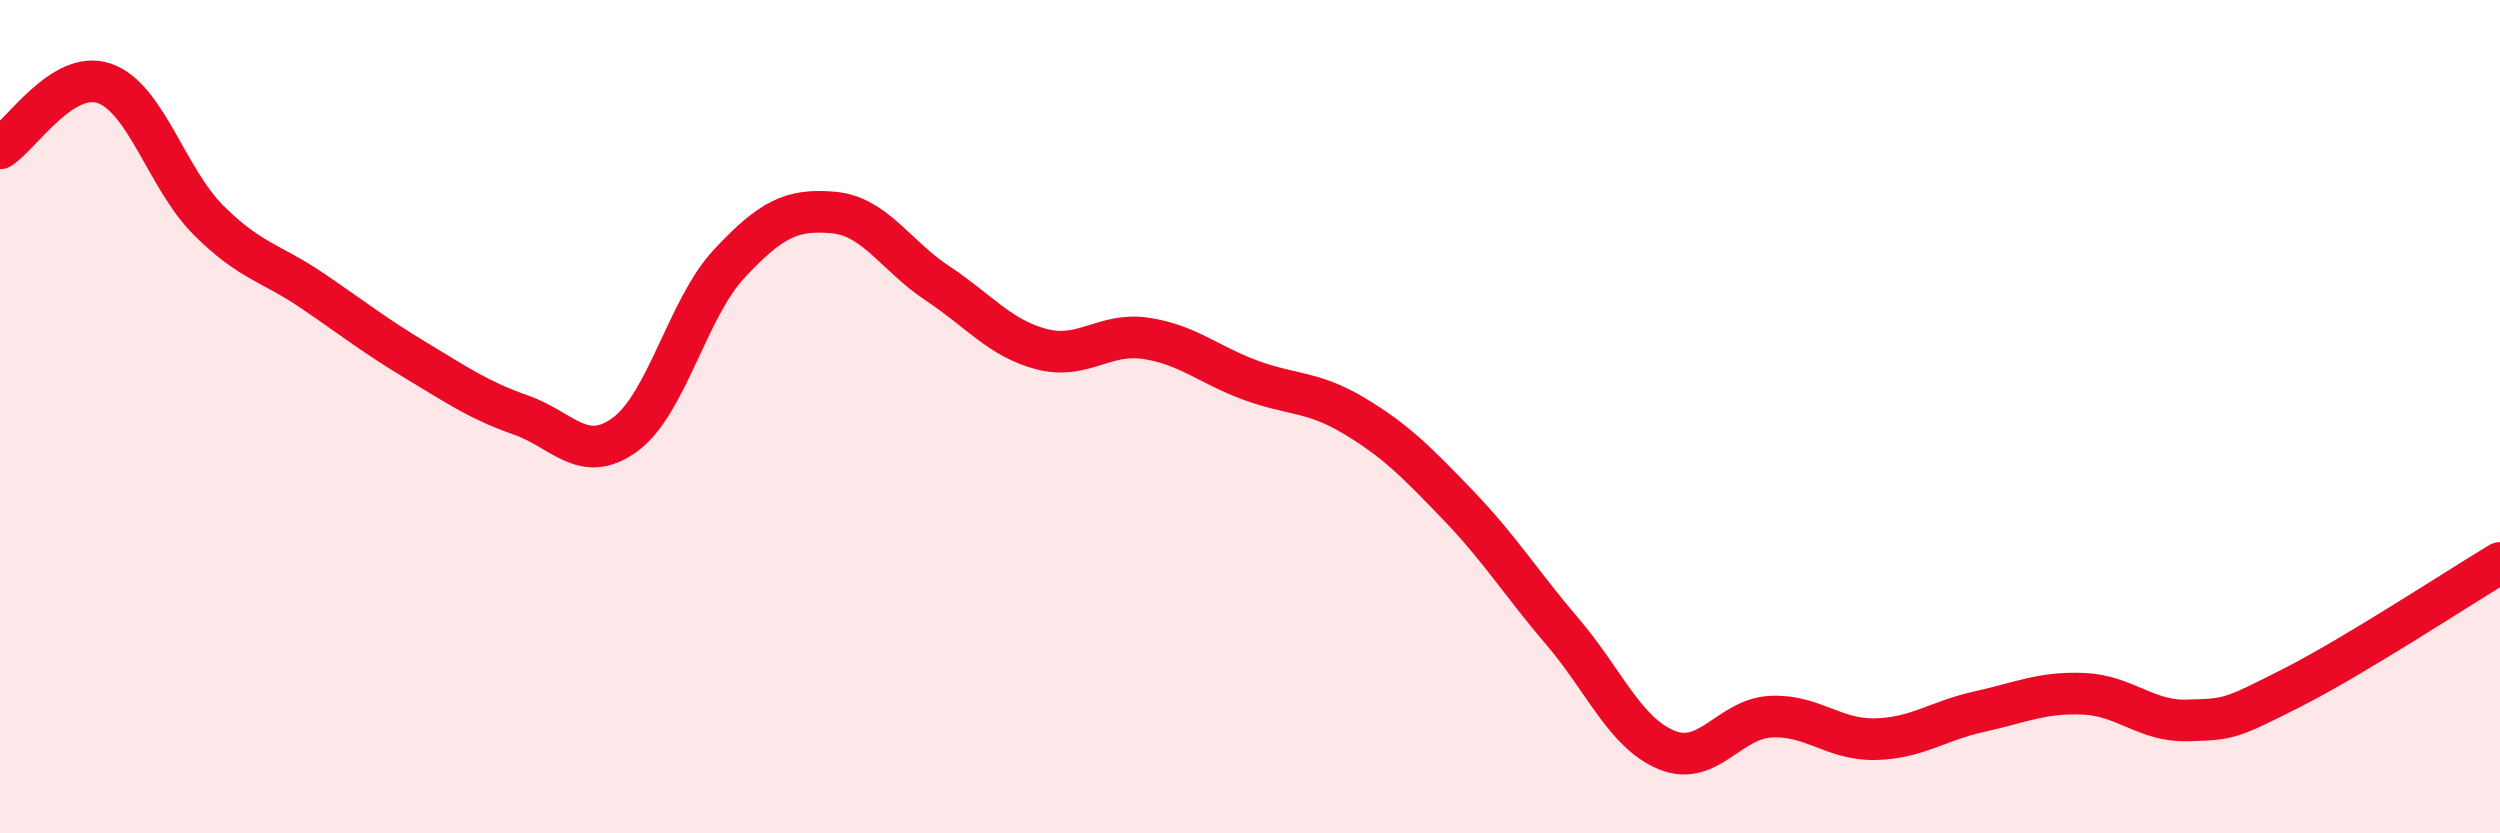 
    <svg width="60" height="20" viewBox="0 0 60 20" xmlns="http://www.w3.org/2000/svg">
      <path
        d="M 0,3.56 C 0.5,3.25 1.5,1.66 2.5,2 C 3.5,2.34 4,4.28 5,5.28 C 6,6.28 6.5,6.3 7.5,6.98 C 8.5,7.66 9,8.06 10,8.66 C 11,9.26 11.5,9.61 12.5,9.96 C 13.5,10.31 14,11.16 15,10.43 C 16,9.7 16.5,7.4 17.5,6.33 C 18.5,5.26 19,5.01 20,5.1 C 21,5.19 21.5,6.14 22.5,6.8 C 23.5,7.46 24,8.12 25,8.38 C 26,8.64 26.5,7.97 27.5,8.12 C 28.5,8.27 29,8.75 30,9.12 C 31,9.49 31.5,9.38 32.5,9.98 C 33.5,10.58 34,11.09 35,12.13 C 36,13.17 36.5,13.99 37.5,15.16 C 38.5,16.33 39,17.59 40,18 C 41,18.41 41.5,17.25 42.5,17.2 C 43.5,17.15 44,17.76 45,17.74 C 46,17.72 46.5,17.3 47.5,17.08 C 48.5,16.86 49,16.61 50,16.65 C 51,16.69 51.5,17.32 52.5,17.29 C 53.5,17.26 53.5,17.27 55,16.51 C 56.5,15.75 59,14.11 60,13.51L60 20L0 20Z"
        fill="#EB0A25"
        opacity="0.1"
        stroke-linecap="round"
        stroke-linejoin="round"
      />
      <path
        d="M 0,3.56 C 0.5,3.25 1.5,1.66 2.5,2 C 3.5,2.34 4,4.28 5,5.28 C 6,6.28 6.5,6.3 7.5,6.98 C 8.5,7.66 9,8.06 10,8.66 C 11,9.26 11.5,9.61 12.5,9.96 C 13.5,10.31 14,11.16 15,10.43 C 16,9.7 16.5,7.4 17.5,6.33 C 18.5,5.26 19,5.01 20,5.1 C 21,5.19 21.5,6.14 22.5,6.8 C 23.5,7.46 24,8.12 25,8.38 C 26,8.64 26.5,7.97 27.5,8.12 C 28.5,8.27 29,8.75 30,9.12 C 31,9.49 31.5,9.38 32.5,9.98 C 33.5,10.58 34,11.09 35,12.13 C 36,13.17 36.5,13.99 37.5,15.16 C 38.5,16.33 39,17.59 40,18 C 41,18.41 41.5,17.25 42.5,17.2 C 43.5,17.15 44,17.76 45,17.74 C 46,17.72 46.5,17.3 47.5,17.08 C 48.5,16.86 49,16.61 50,16.65 C 51,16.69 51.5,17.32 52.5,17.29 C 53.5,17.26 53.5,17.27 55,16.51 C 56.5,15.75 59,14.11 60,13.51"
        stroke="#EB0A25"
        stroke-width="1"
        fill="none"
        stroke-linecap="round"
        stroke-linejoin="round"
      />
    </svg>
  